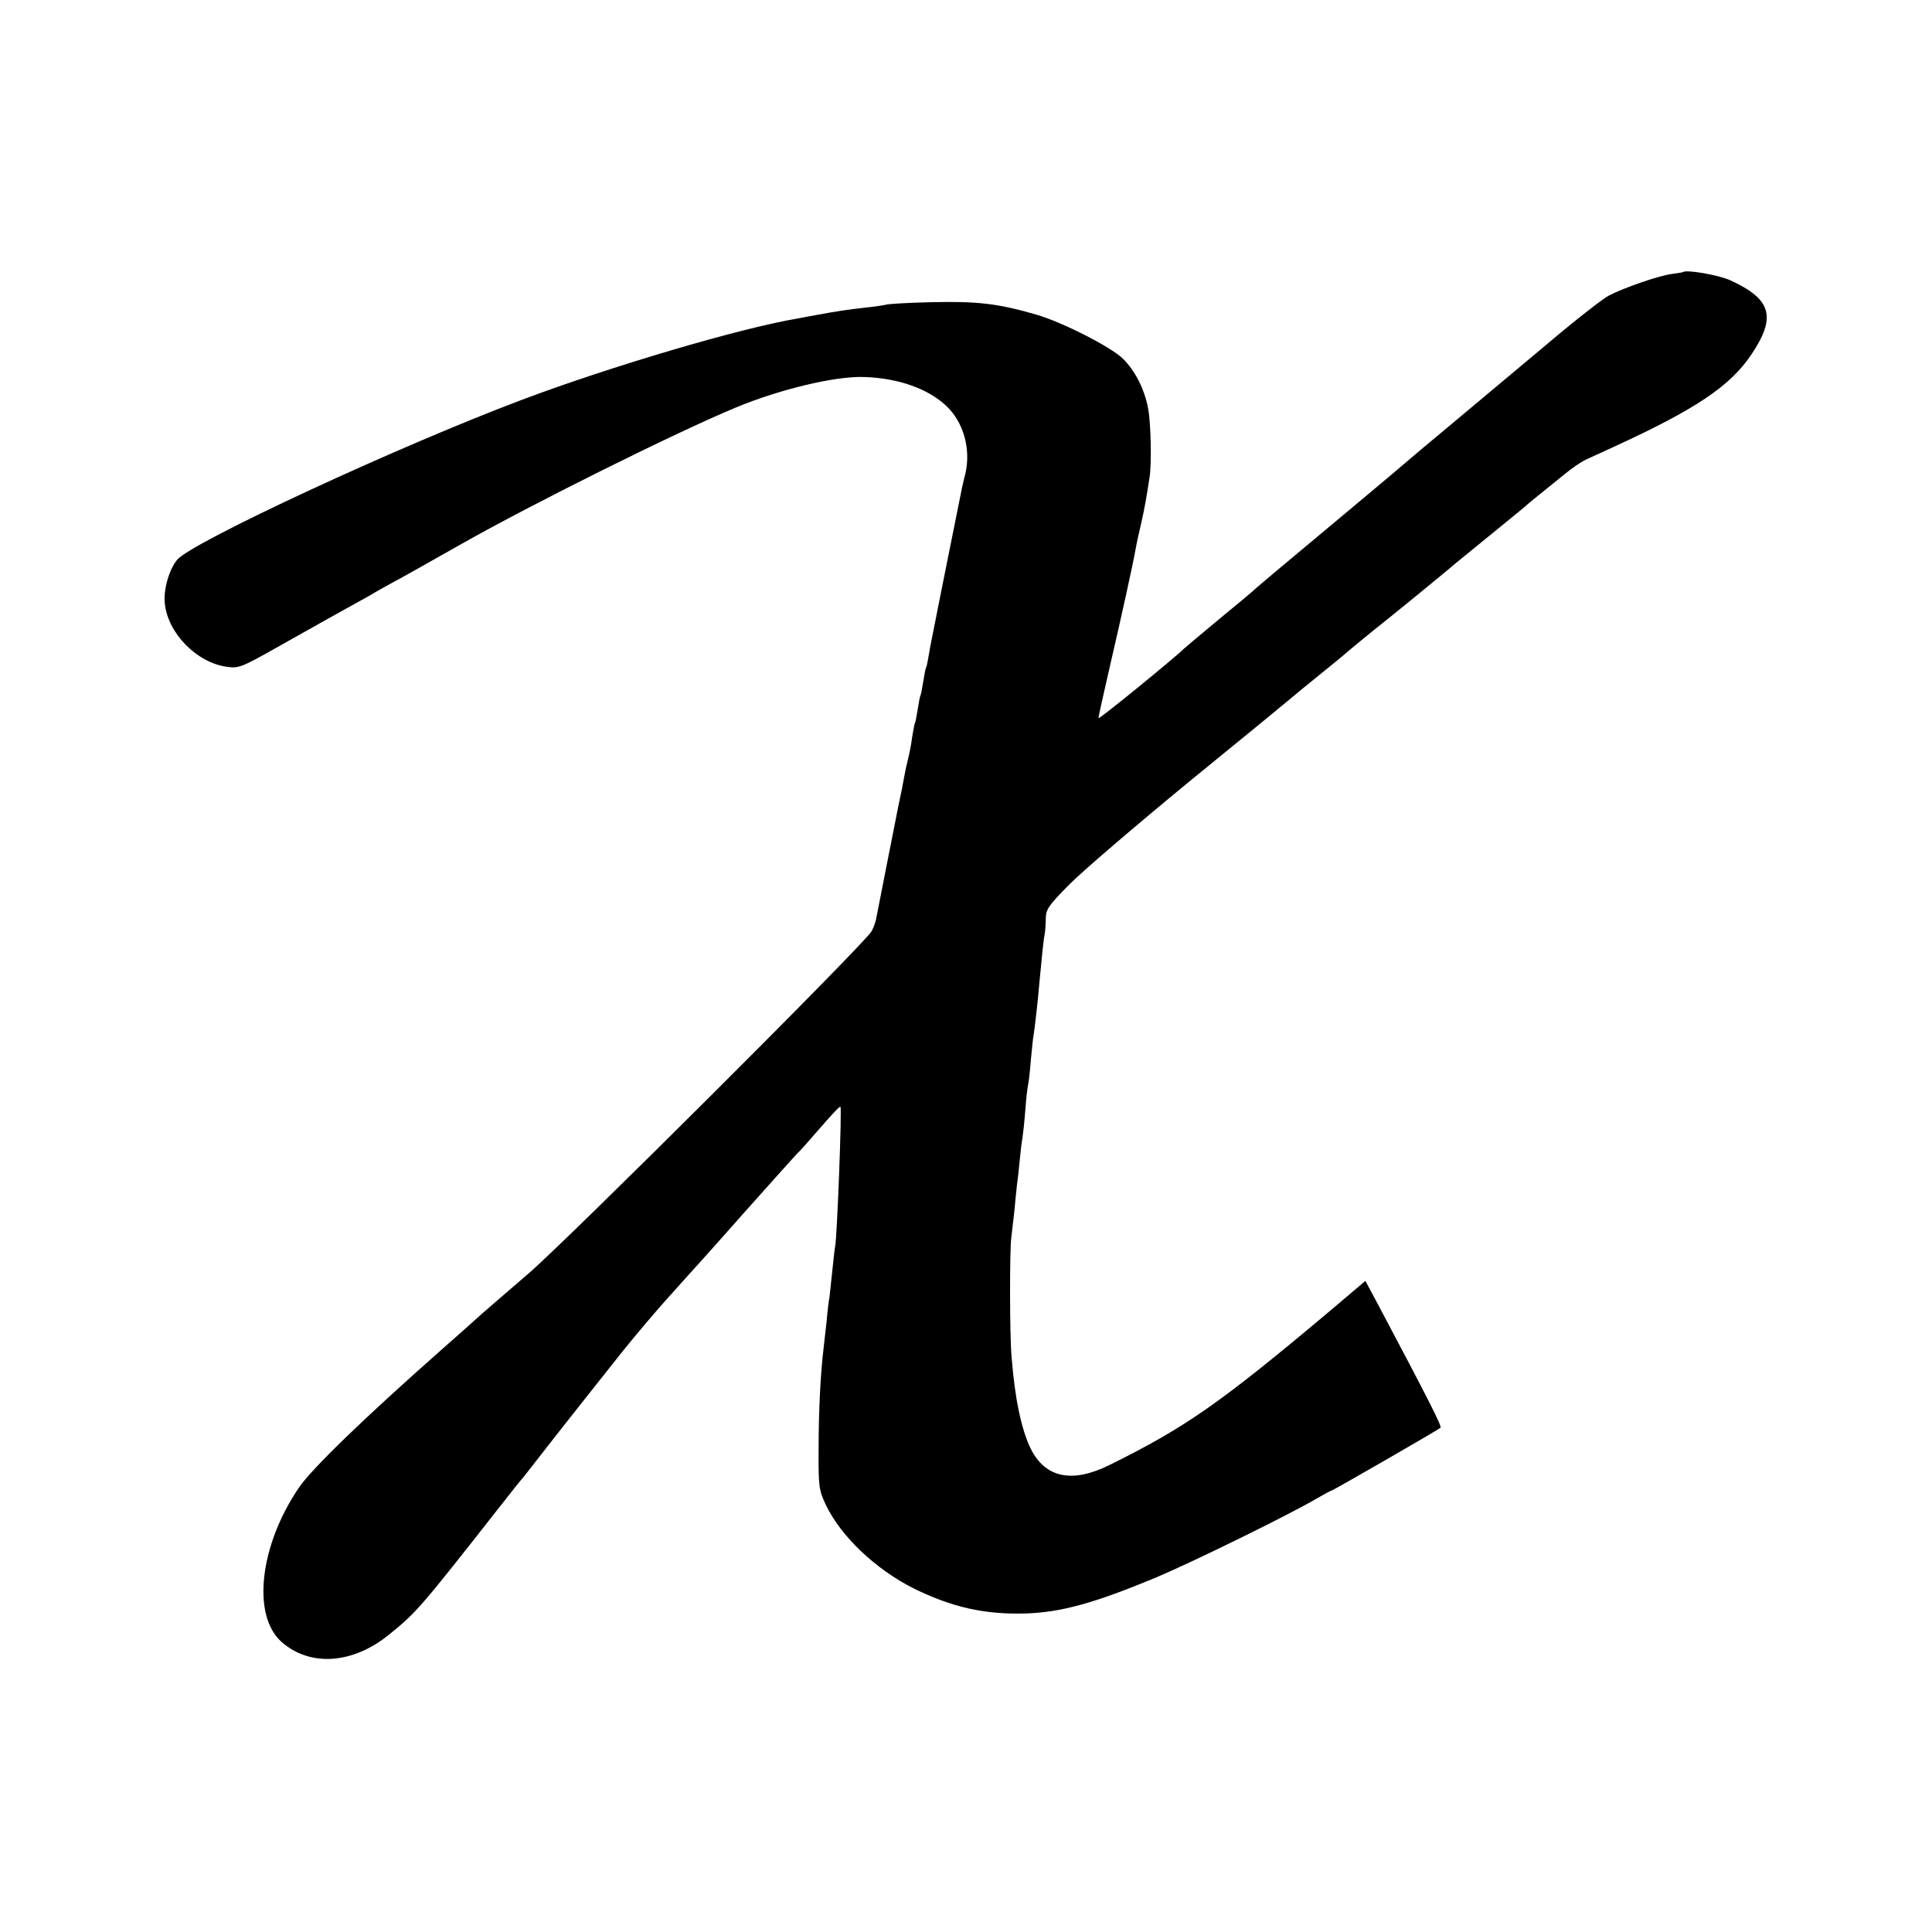 <?xml version="1.0" standalone="no"?>
<!DOCTYPE svg PUBLIC "-//W3C//DTD SVG 20010904//EN"
 "http://www.w3.org/TR/2001/REC-SVG-20010904/DTD/svg10.dtd">
<svg version="1.0" xmlns="http://www.w3.org/2000/svg"
 width="700pt" height="700pt" viewBox="0 0 700 700"
 preserveAspectRatio="xMidYMid meet">
<g transform="translate(0,700) scale(0.1,-0.1)"
fill="#000000" stroke="none">
<path d="M6097 6014 c-1 -1 -20 -4 -42 -7 -45 -6 -170 -49 -226 -78 -20 -10
-124 -91 -230 -181 -107 -89 -261 -219 -344 -288 -82 -68 -152 -127 -155 -130
-3 -3 -88 -75 -190 -160 -290 -242 -365 -305 -370 -311 -3 -3 -59 -50 -125
-104 -66 -55 -122 -102 -125 -105 -33 -33 -310 -259 -310 -252 0 5 18 87 40
182 43 185 86 381 95 433 3 18 12 59 20 92 12 54 18 87 30 165 8 50 5 196 -5
249 -13 71 -47 137 -91 181 -45 44 -221 133 -314 160 -141 41 -216 49 -385 45
-80 -2 -152 -6 -160 -9 -8 -2 -40 -7 -70 -10 -63 -7 -105 -13 -175 -26 -27 -5
-61 -11 -75 -14 -209 -35 -679 -174 -1000 -295 -444 -167 -1194 -515 -1248
-579 -29 -35 -50 -107 -45 -157 10 -108 115 -216 225 -231 43 -6 53 -2 179 69
186 105 216 121 284 159 33 18 67 37 76 43 9 5 40 23 70 39 29 15 136 76 239
134 254 144 774 403 995 495 161 67 363 115 466 111 124 -4 231 -42 298 -105
62 -59 89 -155 69 -244 -6 -22 -11 -47 -13 -55 -4 -20 -94 -467 -100 -500 -3
-14 -7 -36 -10 -50 -3 -14 -8 -41 -11 -60 -3 -19 -7 -37 -9 -40 -2 -3 -6 -25
-10 -50 -4 -25 -8 -47 -10 -50 -2 -3 -6 -25 -10 -50 -4 -25 -8 -47 -10 -50 -2
-3 -6 -26 -10 -50 -3 -25 -10 -61 -15 -80 -5 -19 -11 -48 -14 -65 -5 -29 -9
-49 -21 -105 -15 -76 -74 -374 -79 -401 -2 -15 -10 -39 -18 -53 -21 -41 -1103
-1120 -1244 -1241 -70 -60 -146 -126 -169 -146 -22 -20 -87 -78 -145 -129
-283 -250 -469 -430 -517 -500 -142 -209 -171 -461 -64 -558 103 -92 258 -82
390 25 100 81 110 92 405 468 39 50 75 95 81 101 5 7 28 35 50 64 38 49 105
134 165 210 15 19 65 82 111 140 80 102 171 208 255 300 23 25 122 135 219
245 98 110 185 207 194 216 9 8 41 44 71 79 62 71 80 90 85 90 6 0 -12 -471
-19 -505 -2 -11 -7 -54 -11 -95 -4 -41 -9 -83 -10 -92 -2 -9 -7 -48 -10 -85
-4 -37 -9 -81 -11 -98 -11 -90 -18 -227 -18 -360 -1 -141 1 -153 25 -205 54
-115 180 -235 319 -305 138 -68 255 -95 405 -91 130 4 252 38 475 131 137 58
481 227 578 284 29 17 55 31 58 31 4 0 385 219 393 227 6 5 -42 99 -228 450
l-44 82 -131 -111 c-395 -332 -521 -420 -796 -556 -135 -67 -232 -47 -285 58
-34 69 -58 181 -70 335 -7 79 -7 384 -1 430 2 17 7 59 11 95 3 36 8 81 10 100
3 19 7 60 10 90 3 30 7 66 10 80 2 14 7 59 10 100 3 41 8 82 10 90 2 8 7 49
10 90 4 41 8 82 10 90 3 17 16 127 20 180 9 97 16 167 20 185 2 11 4 37 4 58
1 33 11 47 84 121 45 46 240 213 432 371 193 157 362 296 376 308 14 12 59 49
100 82 41 33 90 73 109 90 20 16 55 46 79 65 75 59 285 231 311 254 14 11 72
59 130 106 58 47 110 90 116 95 6 6 30 26 54 45 24 19 64 52 89 72 25 21 59
44 76 52 16 8 62 28 100 46 299 137 424 221 501 336 91 136 72 200 -76 268
-44 20 -161 40 -173 30z"/>
</g>
</svg>
